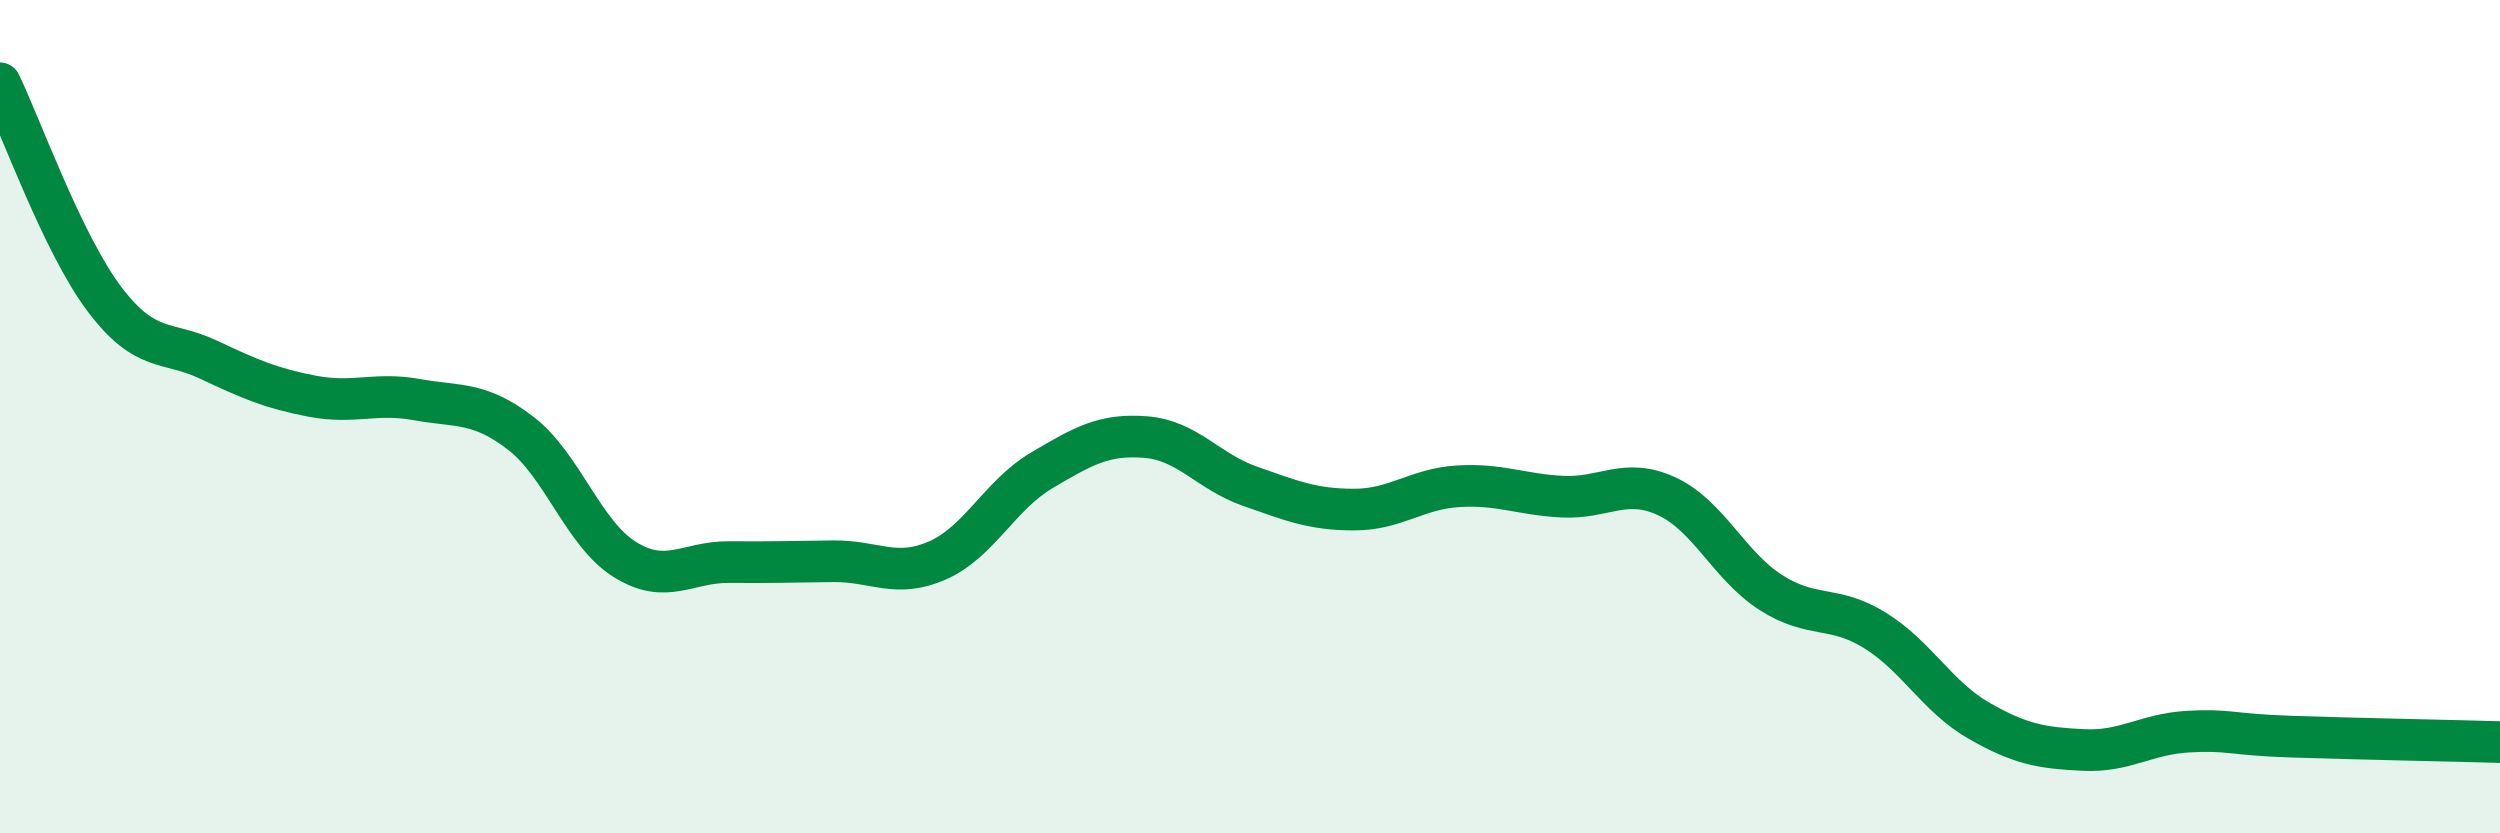 
    <svg width="60" height="20" viewBox="0 0 60 20" xmlns="http://www.w3.org/2000/svg">
      <path
        d="M 0,2 C 0.5,3.03 1.5,5.84 2.5,7.17 C 3.5,8.5 4,8.16 5,8.63 C 6,9.1 6.5,9.32 7.5,9.51 C 8.5,9.7 9,9.41 10,9.59 C 11,9.77 11.5,9.63 12.5,10.4 C 13.5,11.17 14,12.81 15,13.43 C 16,14.05 16.5,13.48 17.5,13.49 C 18.5,13.5 19,13.48 20,13.47 C 21,13.46 21.5,13.89 22.5,13.45 C 23.5,13.01 24,11.88 25,11.29 C 26,10.7 26.5,10.41 27.5,10.49 C 28.5,10.57 29,11.32 30,11.67 C 31,12.02 31.5,12.23 32.5,12.23 C 33.5,12.23 34,11.73 35,11.67 C 36,11.61 36.5,11.87 37.5,11.92 C 38.5,11.97 39,11.45 40,11.91 C 41,12.37 41.5,13.58 42.5,14.22 C 43.5,14.86 44,14.51 45,15.13 C 46,15.75 46.5,16.73 47.5,17.3 C 48.5,17.87 49,17.95 50,18 C 51,18.05 51.5,17.62 52.5,17.56 C 53.5,17.5 53.5,17.63 55,17.68 C 56.5,17.73 59,17.78 60,17.81L60 20L0 20Z"
        fill="#008740"
        opacity="0.1"
        stroke-linecap="round"
        stroke-linejoin="round"
      />
      <path
        d="M 0,2 C 0.5,3.03 1.5,5.84 2.5,7.17 C 3.5,8.5 4,8.16 5,8.63 C 6,9.1 6.5,9.32 7.5,9.51 C 8.5,9.7 9,9.41 10,9.59 C 11,9.77 11.5,9.63 12.5,10.4 C 13.5,11.17 14,12.81 15,13.43 C 16,14.05 16.5,13.48 17.5,13.49 C 18.5,13.5 19,13.48 20,13.47 C 21,13.46 21.5,13.89 22.5,13.45 C 23.5,13.01 24,11.88 25,11.29 C 26,10.7 26.5,10.41 27.5,10.49 C 28.5,10.57 29,11.32 30,11.67 C 31,12.02 31.5,12.23 32.5,12.23 C 33.5,12.23 34,11.73 35,11.67 C 36,11.61 36.5,11.87 37.5,11.92 C 38.5,11.97 39,11.45 40,11.91 C 41,12.37 41.5,13.58 42.5,14.22 C 43.5,14.86 44,14.51 45,15.13 C 46,15.75 46.5,16.73 47.5,17.3 C 48.5,17.87 49,17.95 50,18 C 51,18.05 51.5,17.62 52.5,17.56 C 53.5,17.5 53.5,17.63 55,17.68 C 56.5,17.73 59,17.78 60,17.81"
        stroke="#008740"
        stroke-width="1"
        fill="none"
        stroke-linecap="round"
        stroke-linejoin="round"
      />
    </svg>
  